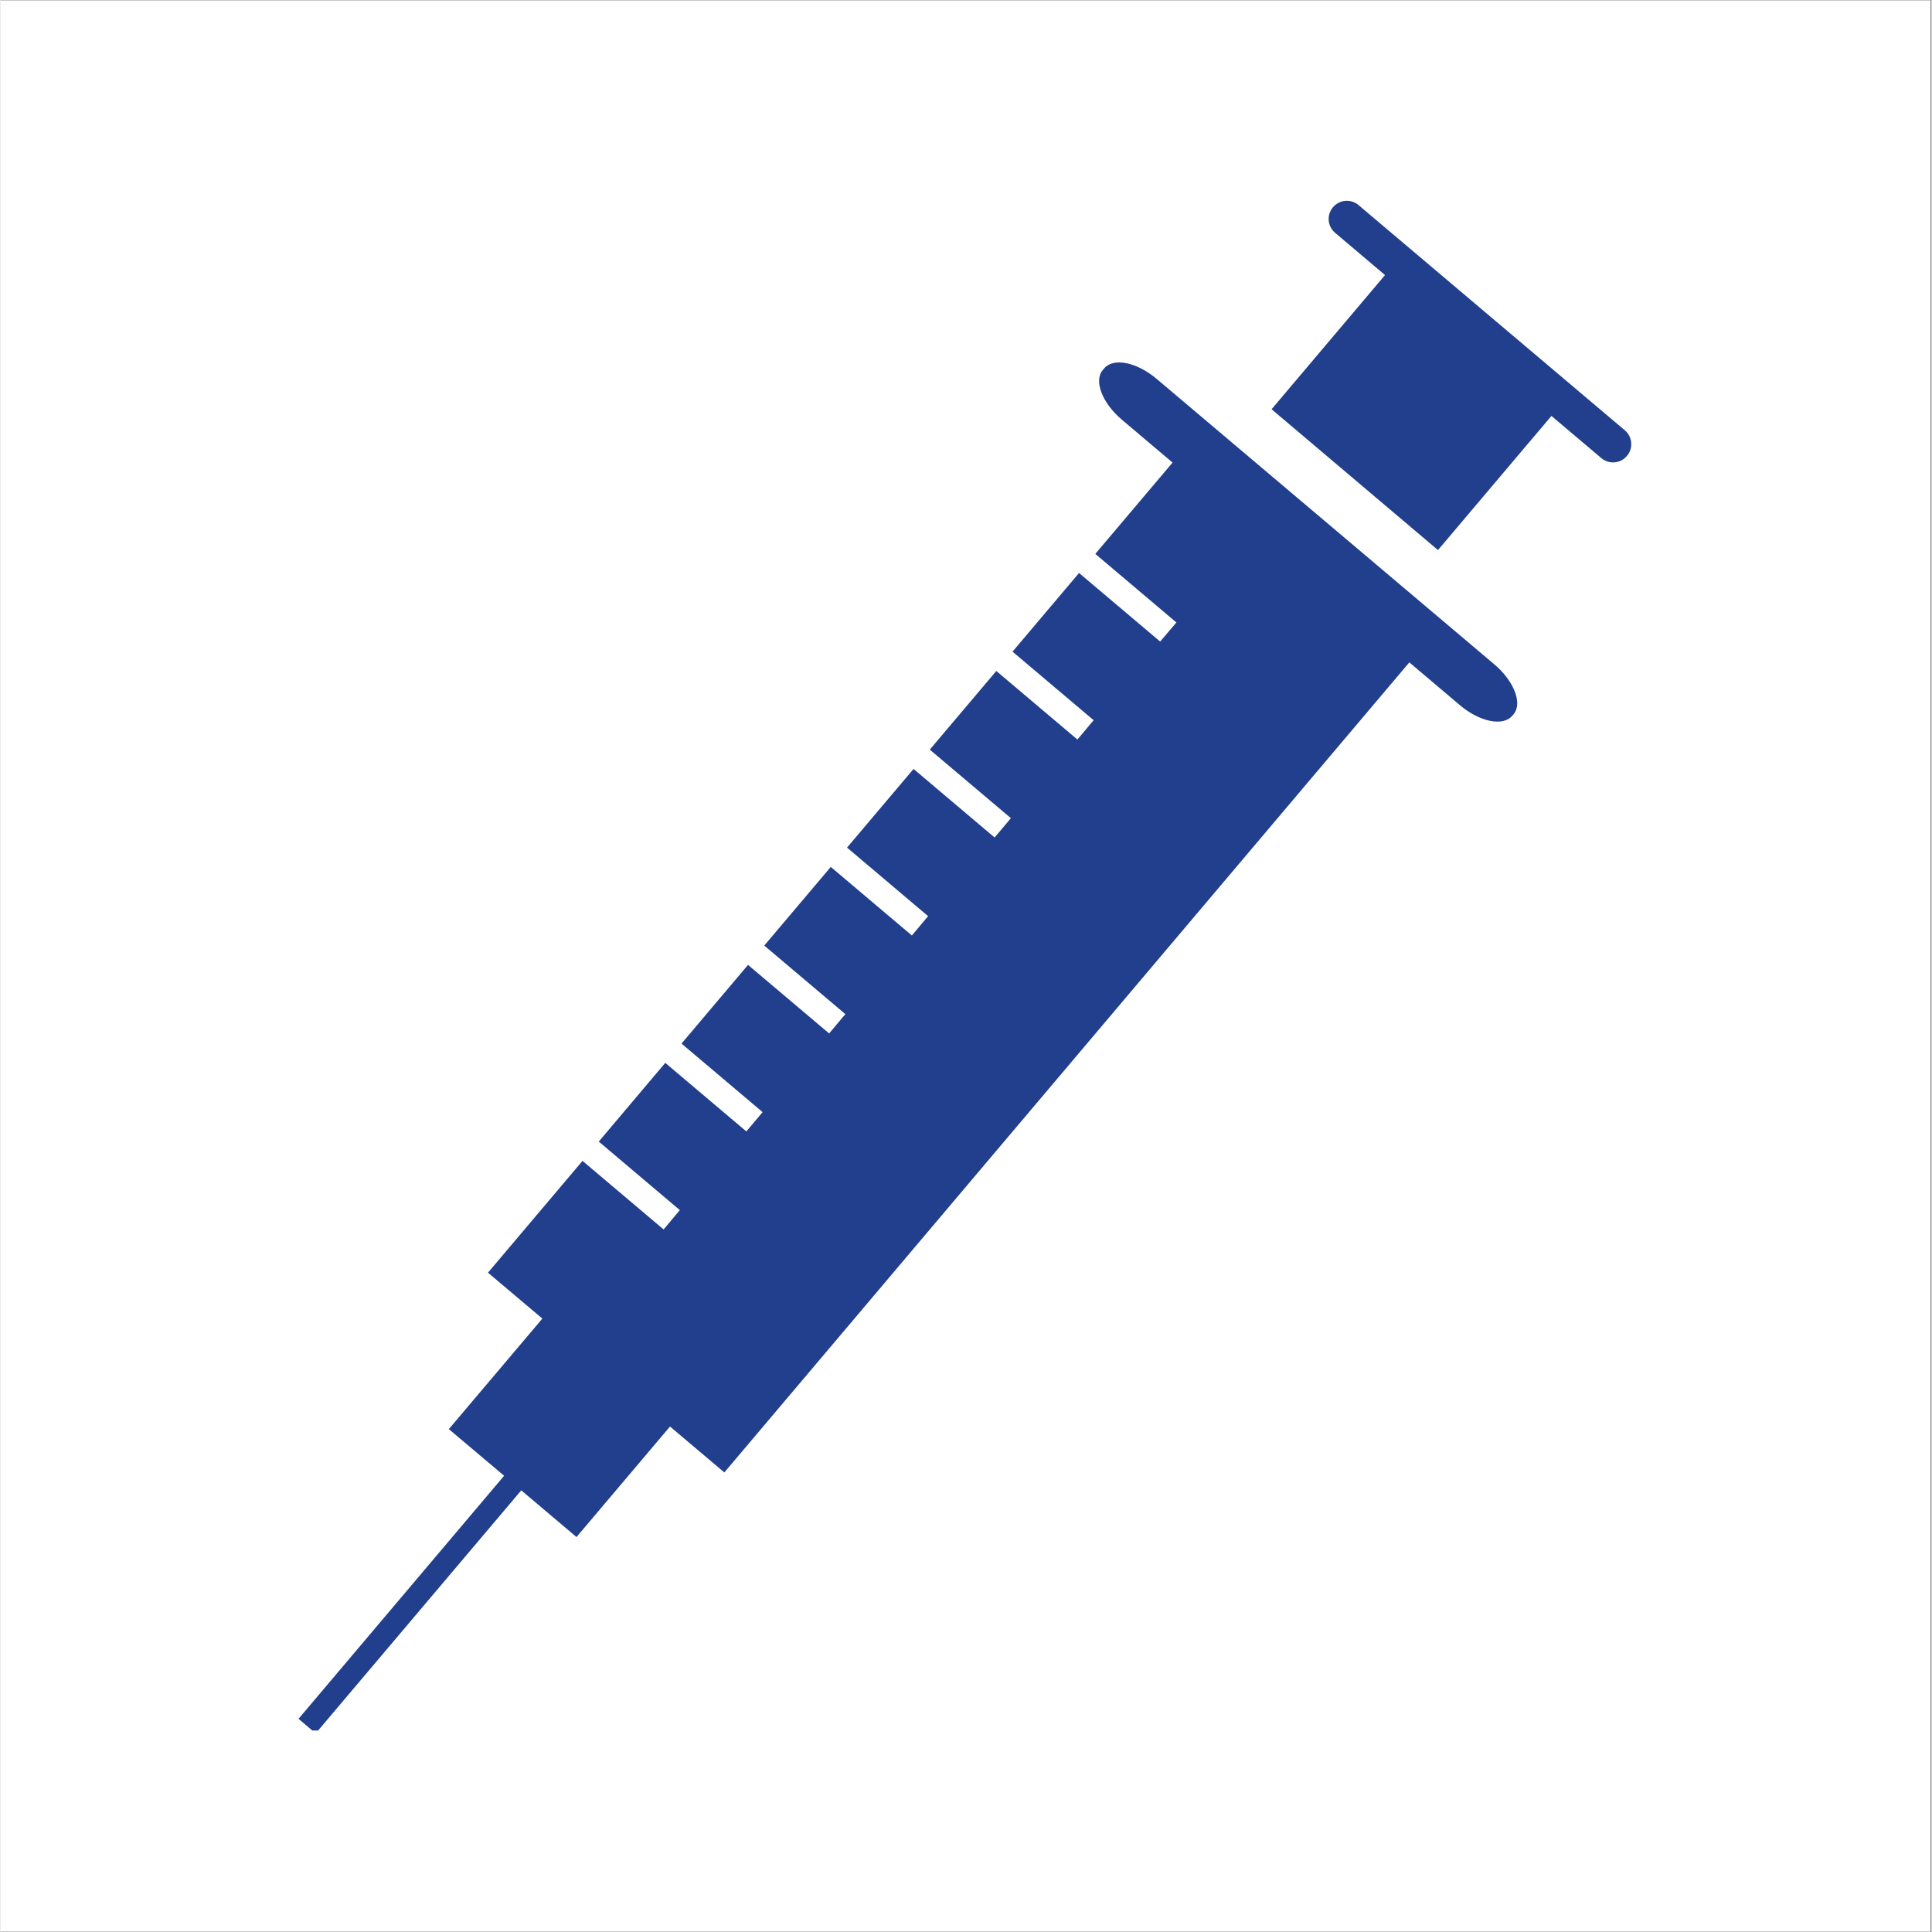 <svg xmlns="http://www.w3.org/2000/svg" xmlns:xlink="http://www.w3.org/1999/xlink" width="300" zoomAndPan="magnify" viewBox="0 0 224.88 225" height="300" preserveAspectRatio="xMidYMid meet"><rect x="0" y="0" width="224.88" height="225" fill="#808080" stroke="none"/><defs><clipPath id="56452d6220"><path d="M 0 0.059 L 224.762 0.059 L 224.762 224.938 L 0 224.938 Z M 0 0.059 " clip-rule="nonzero"></path></clipPath><clipPath id="d732be0b9c"><path d="M 34.684 42 L 177 42 L 177 201.531 L 34.684 201.531 Z M 34.684 42 " clip-rule="nonzero"></path></clipPath><clipPath id="9fc28f283a"><path d="M 148 23.125 L 189.852 23.125 L 189.852 65 L 148 65 Z M 148 23.125 " clip-rule="nonzero"></path></clipPath></defs><g clip-path="url(#56452d6220)"><path fill="#ffffff" d="M 0 0.059 L 224.879 0.059 L 224.879 224.941 L 0 224.941 Z M 0 0.059 " fill-opacity="1" fill-rule="nonzero"></path><path fill="#ffffff" d="M 0 0.059 L 224.879 0.059 L 224.879 224.941 L 0 224.941 Z M 0 0.059 " fill-opacity="1" fill-rule="nonzero"></path></g><g clip-path="url(#d732be0b9c)"><path fill="#213f8d" d="M 173.961 77.363 L 134.633 44.117 C 132.34 42.18 129.629 41.629 128.555 42.879 L 128.363 43.102 C 127.305 44.355 128.305 46.945 130.598 48.883 L 136.496 53.871 L 127.5 64.508 L 136.941 72.492 L 135.051 74.715 L 125.605 66.73 L 117.859 75.891 L 127.305 83.875 L 125.414 86.125 L 115.969 78.141 L 108.223 87.301 L 117.668 95.285 L 115.773 97.535 L 106.332 89.551 L 98.586 98.711 L 108.027 106.695 L 106.137 108.945 L 96.691 100.961 L 88.945 110.121 L 98.391 118.105 L 96.5 120.355 L 87.055 112.371 L 79.309 121.535 L 88.754 129.52 L 86.859 131.766 L 77.418 123.781 L 69.672 132.945 L 79.113 140.93 L 77.223 143.18 L 67.777 135.195 L 56.77 148.215 L 63.102 153.562 L 52.211 166.434 L 58.648 171.867 L 34.707 200.172 L 36.703 201.871 L 60.645 173.566 L 67.078 179.004 L 77.969 166.133 L 84.297 171.48 L 164.07 77.141 L 169.969 82.133 C 172.262 84.07 174.973 84.621 176.047 83.367 L 176.242 83.145 C 177.254 81.879 176.254 79.301 173.961 77.363 Z M 173.961 77.363 " fill-opacity="1" fill-rule="nonzero"></path></g><g clip-path="url(#9fc28f283a)"><path fill="#213f8d" d="M 189.172 50.117 L 158.156 23.887 C 157.262 23.125 155.922 23.246 155.176 24.141 C 154.418 25.031 154.535 26.375 155.43 27.117 L 161.238 32.035 L 148.027 47.66 L 167.406 64.062 L 180.621 48.438 L 186.43 53.352 C 187.324 54.109 188.664 53.992 189.41 53.098 C 190.168 52.219 190.066 50.879 189.172 50.117 Z M 189.172 50.117 " fill-opacity="1" fill-rule="nonzero"></path></g></svg>